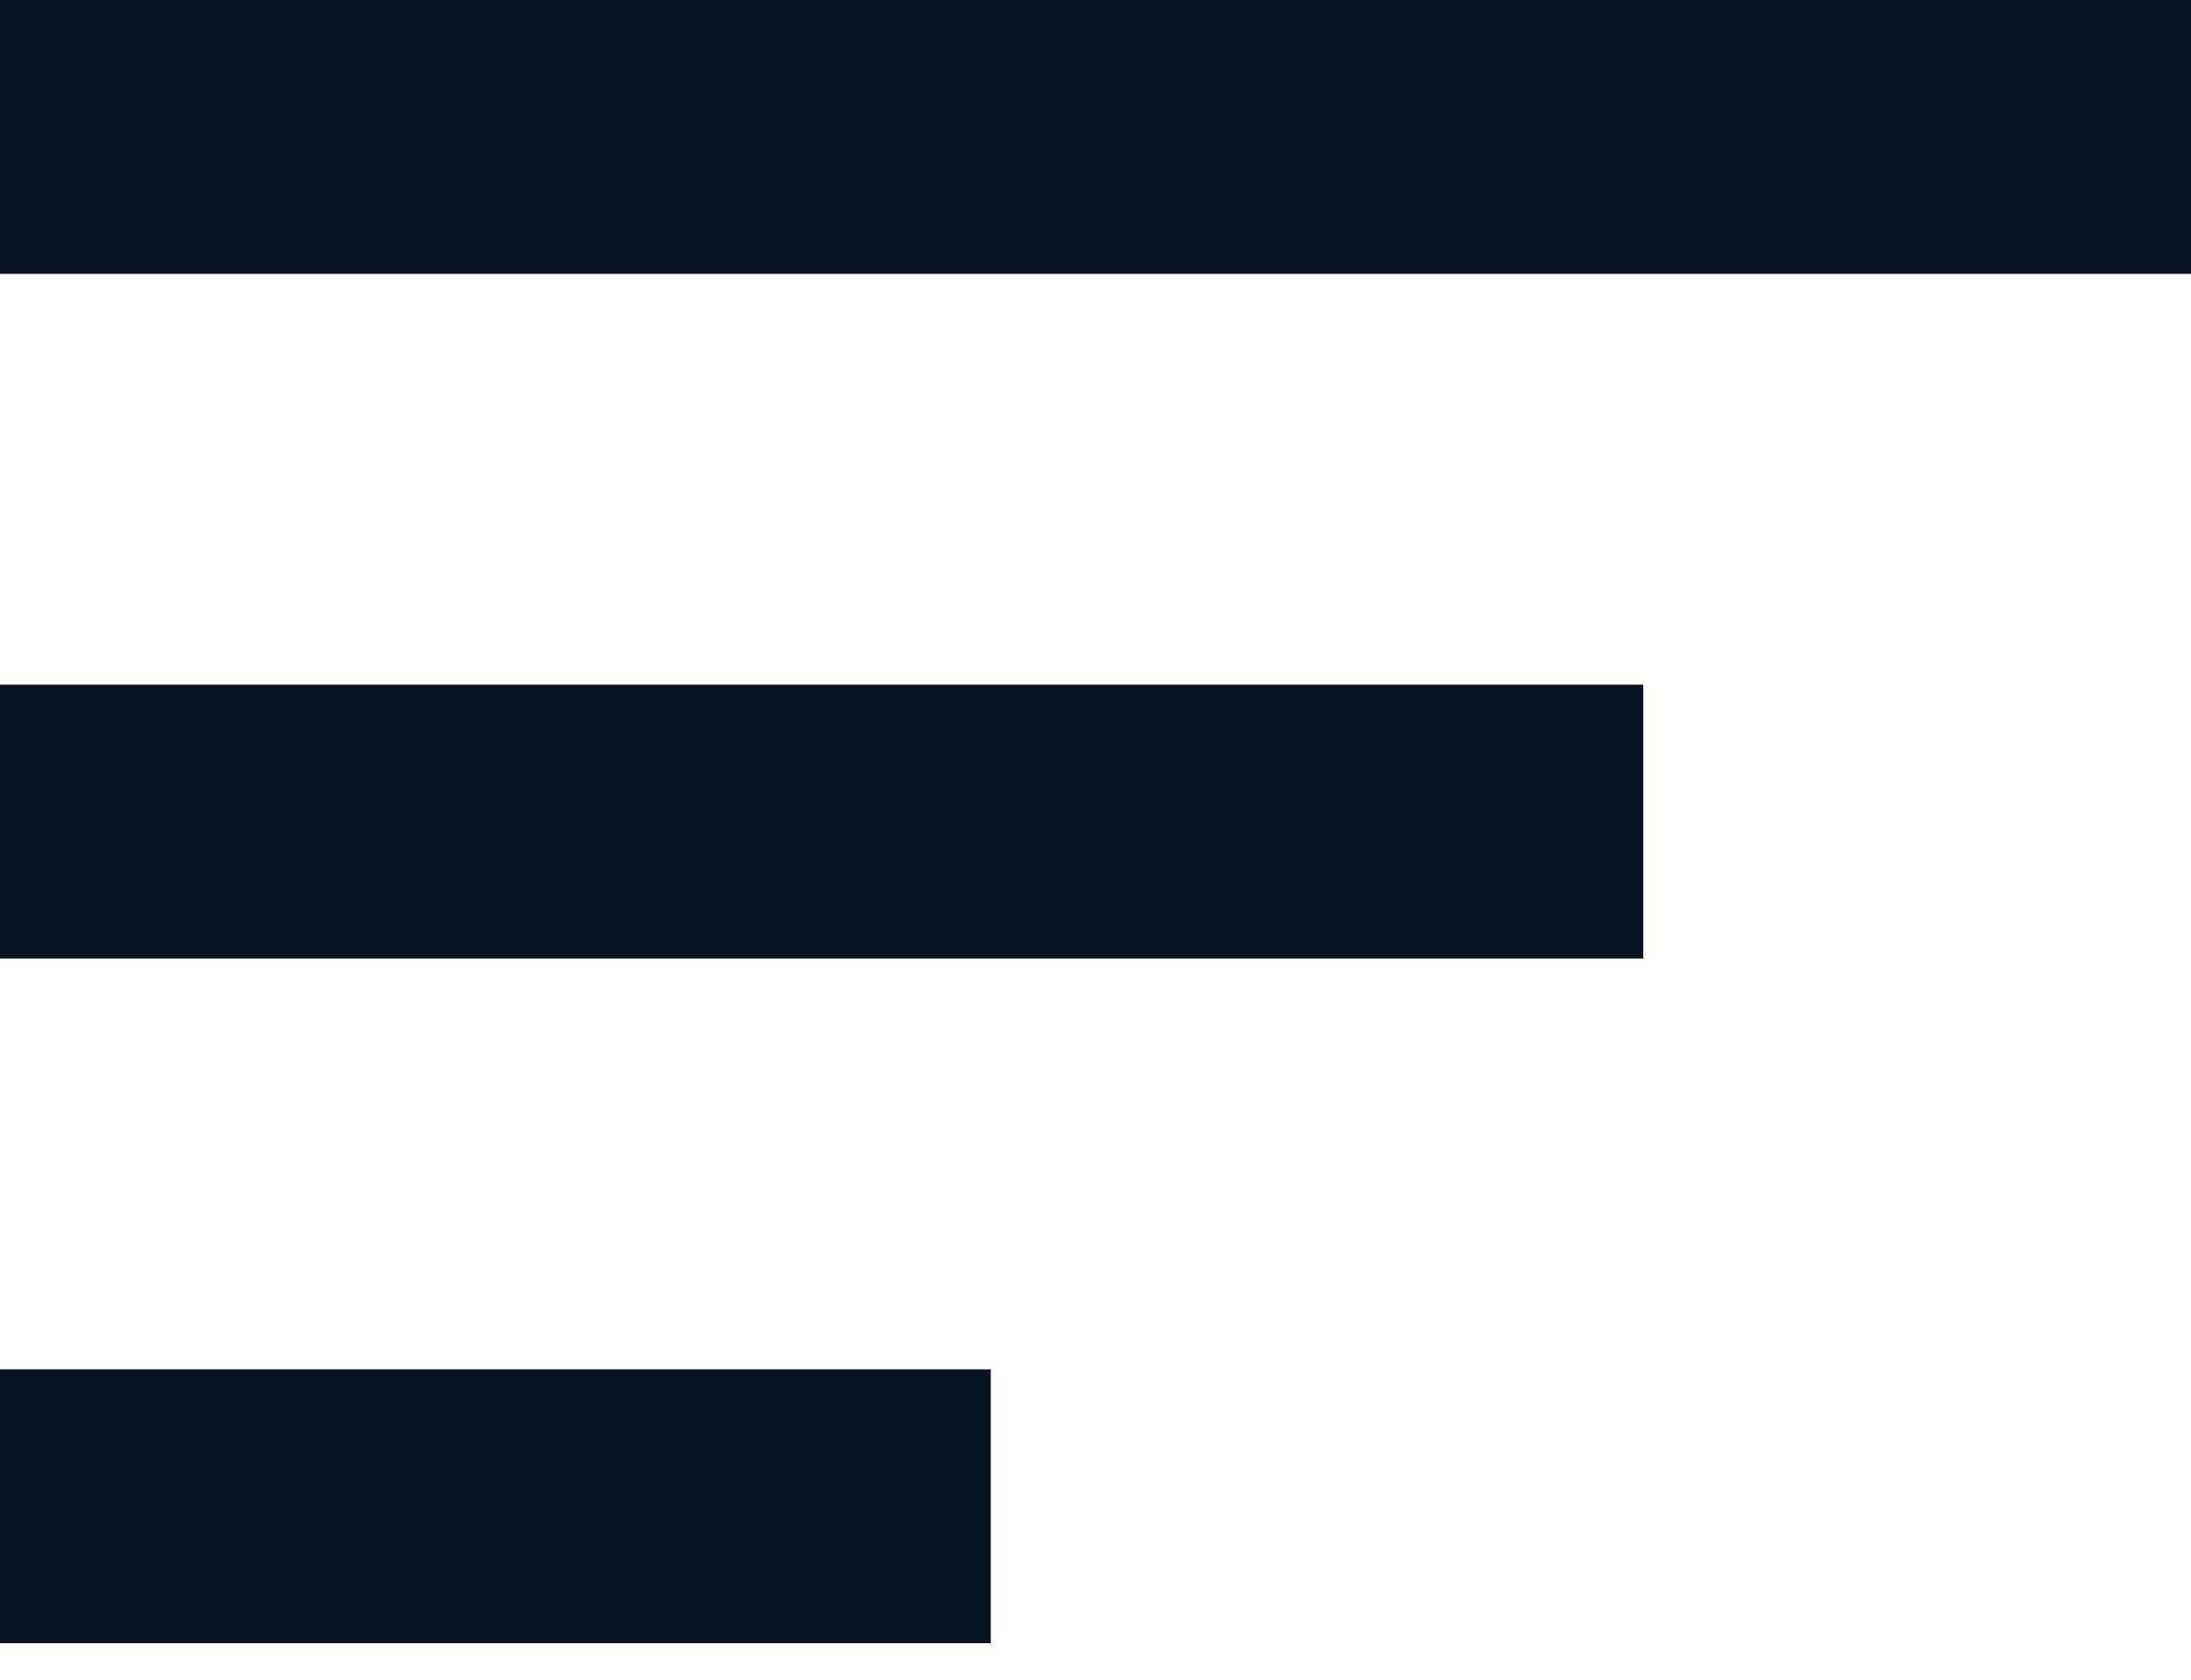 <svg width="30" height="23" viewBox="0 0 30 23" fill="none" xmlns="http://www.w3.org/2000/svg">
<path d="M0 9.375H22.5V13.125H0V9.375ZM0 0H30V3.75H0V0ZM0 22.5H13.566V18.75H0V22.5Z" fill="#0B1423"/>
</svg>
